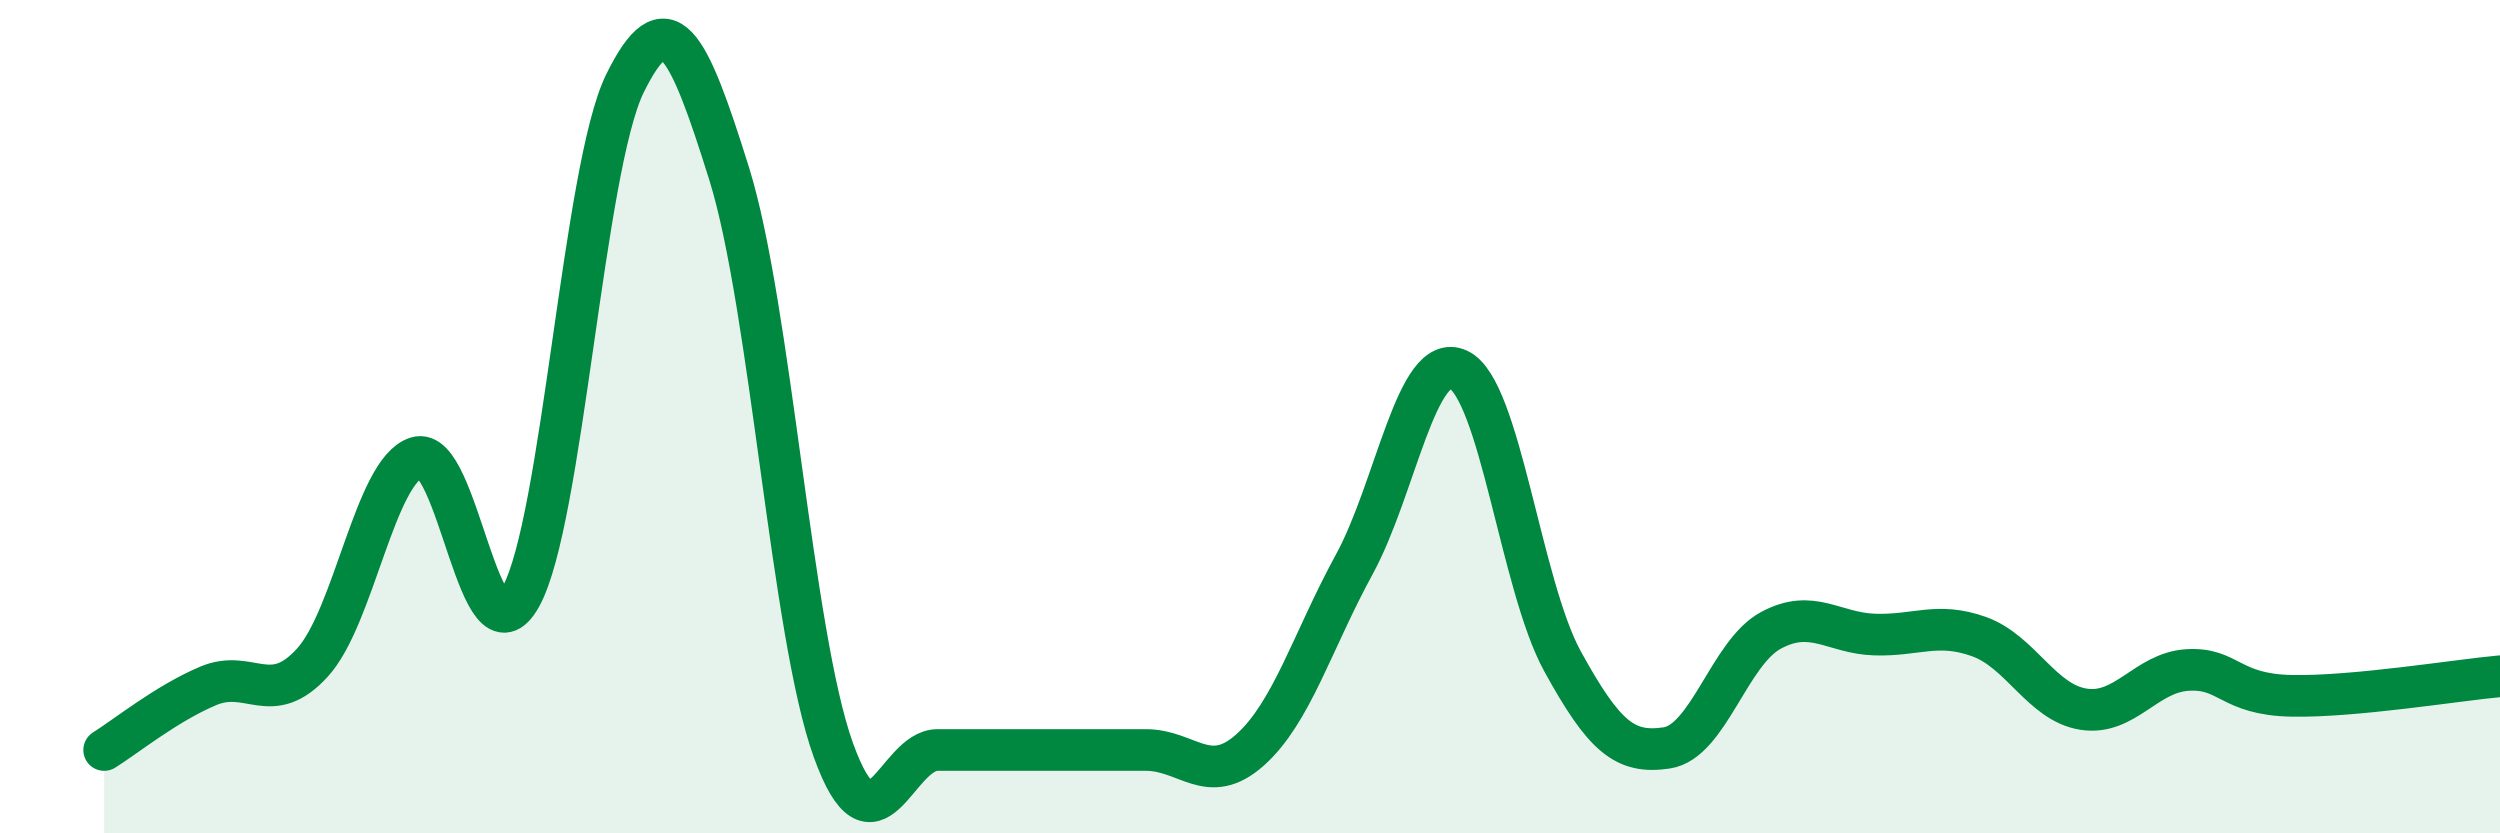 
    <svg width="60" height="20" viewBox="0 0 60 20" xmlns="http://www.w3.org/2000/svg">
      <path
        d="M 2.5,18 C 3,17.69 4,16.88 5,16.46 C 6,16.04 6.5,17 7.5,15.9 C 8.5,14.8 9,11.3 10,10.98 C 11,10.66 11.5,16.12 12.5,14.32 C 13.5,12.52 14,4.03 15,2 C 16,-0.03 16.5,0.97 17.5,4.17 C 18.5,7.37 19,15.23 20,18 C 21,20.77 21.5,18 22.5,18 C 23.5,18 24,18 25,18 C 26,18 26.5,18 27.5,18 C 28.5,18 29,18.89 30,18 C 31,17.11 31.5,15.38 32.5,13.55 C 33.5,11.72 34,8.41 35,8.87 C 36,9.33 36.5,14.05 37.5,15.87 C 38.5,17.69 39,18.1 40,17.95 C 41,17.8 41.5,15.67 42.5,15.13 C 43.5,14.59 44,15.2 45,15.23 C 46,15.26 46.5,14.92 47.5,15.28 C 48.5,15.64 49,16.86 50,17.02 C 51,17.18 51.5,16.14 52.5,16.08 C 53.5,16.02 53.5,16.67 55,16.7 C 56.5,16.73 59,16.32 60,16.23L60 20L2.5 20Z"
        fill="#008740"
        opacity="0.1"
        stroke-linecap="round"
        stroke-linejoin="round"
      />
      <path
        d="M 2.5,18 C 3,17.69 4,16.88 5,16.46 C 6,16.04 6.5,17 7.5,15.9 C 8.5,14.8 9,11.3 10,10.98 C 11,10.66 11.5,16.12 12.5,14.32 C 13.5,12.52 14,4.03 15,2 C 16,-0.03 16.5,0.97 17.5,4.17 C 18.5,7.37 19,15.23 20,18 C 21,20.77 21.5,18 22.5,18 C 23.5,18 24,18 25,18 C 26,18 26.5,18 27.5,18 C 28.5,18 29,18.89 30,18 C 31,17.11 31.5,15.38 32.5,13.55 C 33.5,11.72 34,8.41 35,8.87 C 36,9.33 36.5,14.05 37.5,15.87 C 38.5,17.69 39,18.1 40,17.95 C 41,17.8 41.5,15.67 42.5,15.13 C 43.5,14.59 44,15.2 45,15.23 C 46,15.26 46.5,14.92 47.5,15.28 C 48.5,15.64 49,16.86 50,17.02 C 51,17.18 51.5,16.14 52.5,16.08 C 53.5,16.02 53.5,16.67 55,16.7 C 56.5,16.73 59,16.32 60,16.23"
        stroke="#008740"
        stroke-width="1"
        fill="none"
        stroke-linecap="round"
        stroke-linejoin="round"
      />
    </svg>
  